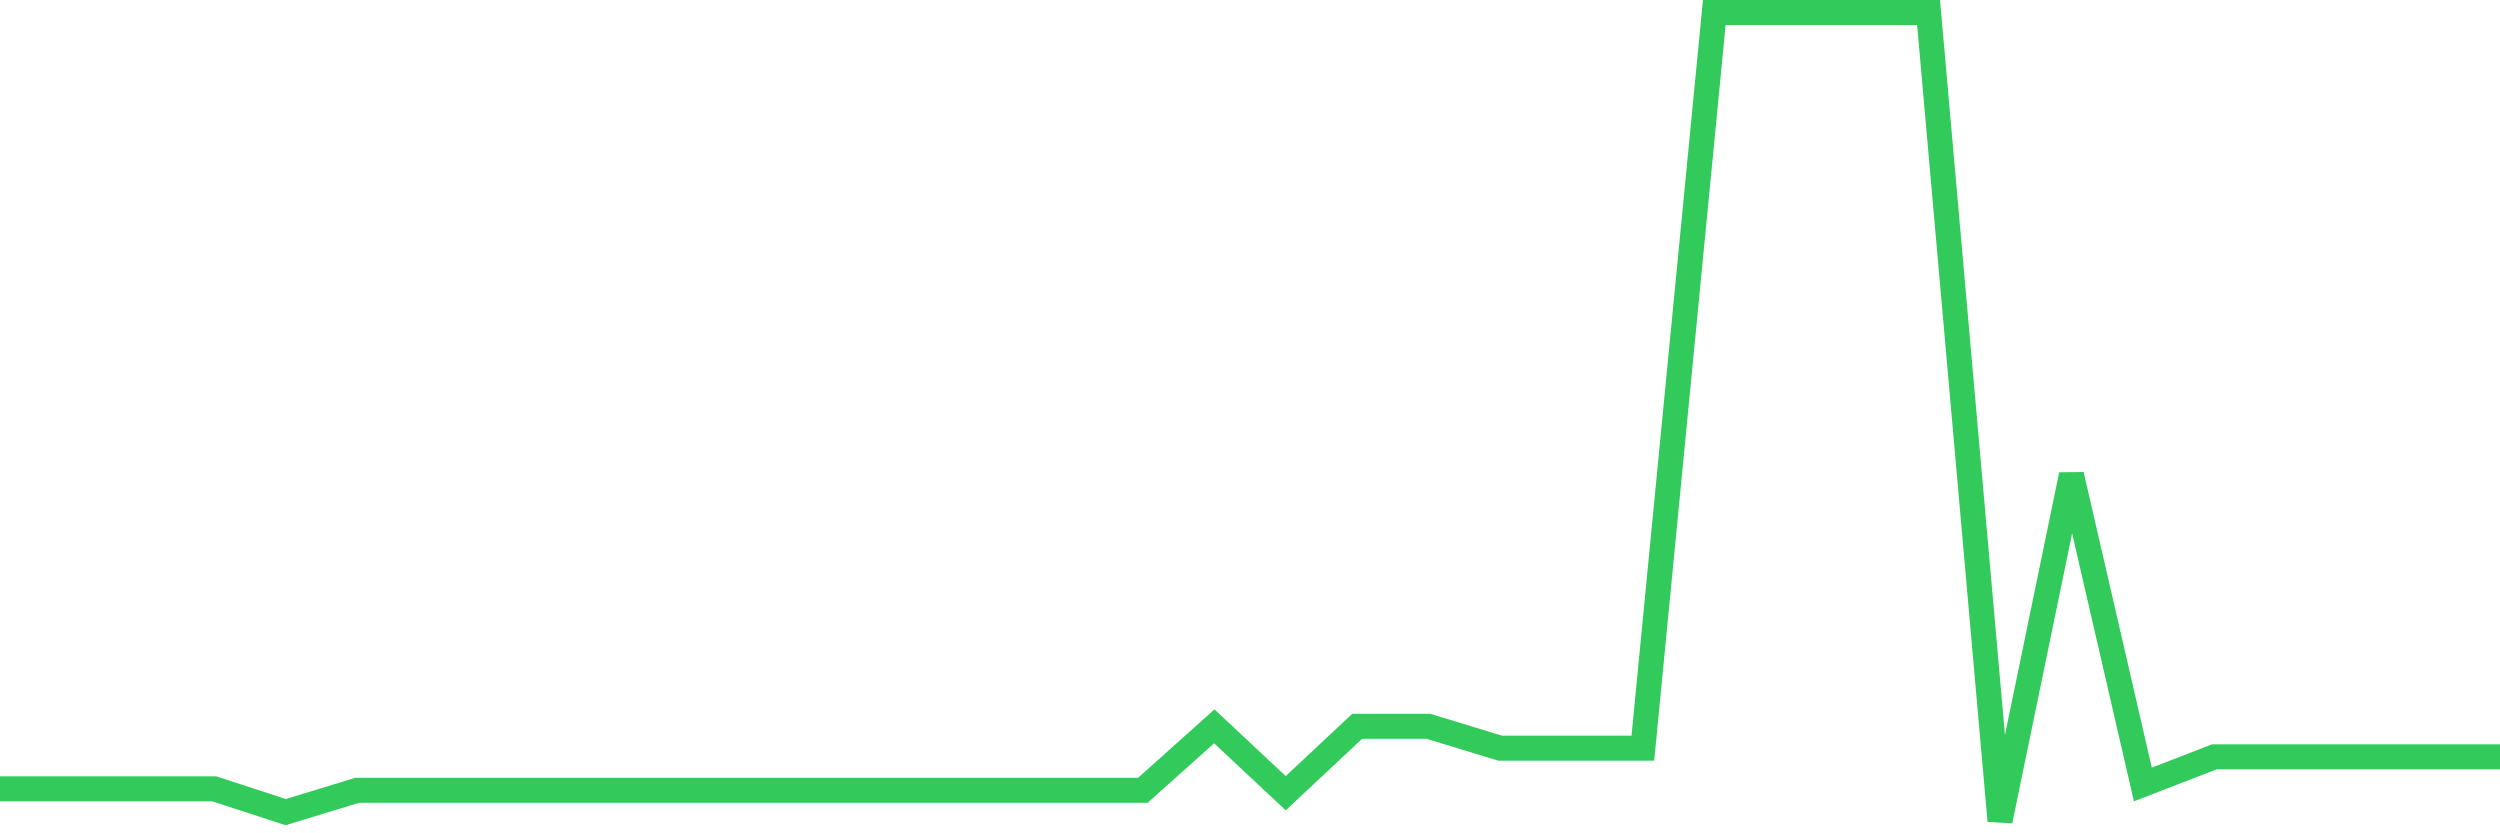 <svg
  xmlns="http://www.w3.org/2000/svg"
  xmlns:xlink="http://www.w3.org/1999/xlink"
  width="120"
  height="40"
  viewBox="0 0 120 40"
  preserveAspectRatio="none"
>
  <polyline
    points="0,37.865 3.429,37.865 6.857,37.865 10.286,37.865 13.714,38.981 17.143,37.935 20.571,37.935 24,37.935 27.429,37.935 30.857,37.935 34.286,37.935 37.714,37.935 41.143,37.935 44.571,37.935 48,37.935 51.429,37.935 54.857,37.935 58.286,34.864 61.714,38.074 65.143,34.864 68.571,34.864 72,35.911 75.429,35.911 78.857,35.911 82.286,0.6 85.714,0.6 89.143,0.6 92.571,0.6 96,39.4 99.429,22.791 102.857,37.655 106.286,36.329 109.714,36.329 113.143,36.329 116.571,36.329 120,36.329"
    fill="none"
    stroke="#32ca5b"
    stroke-width="1.2"
  >
  </polyline>
</svg>